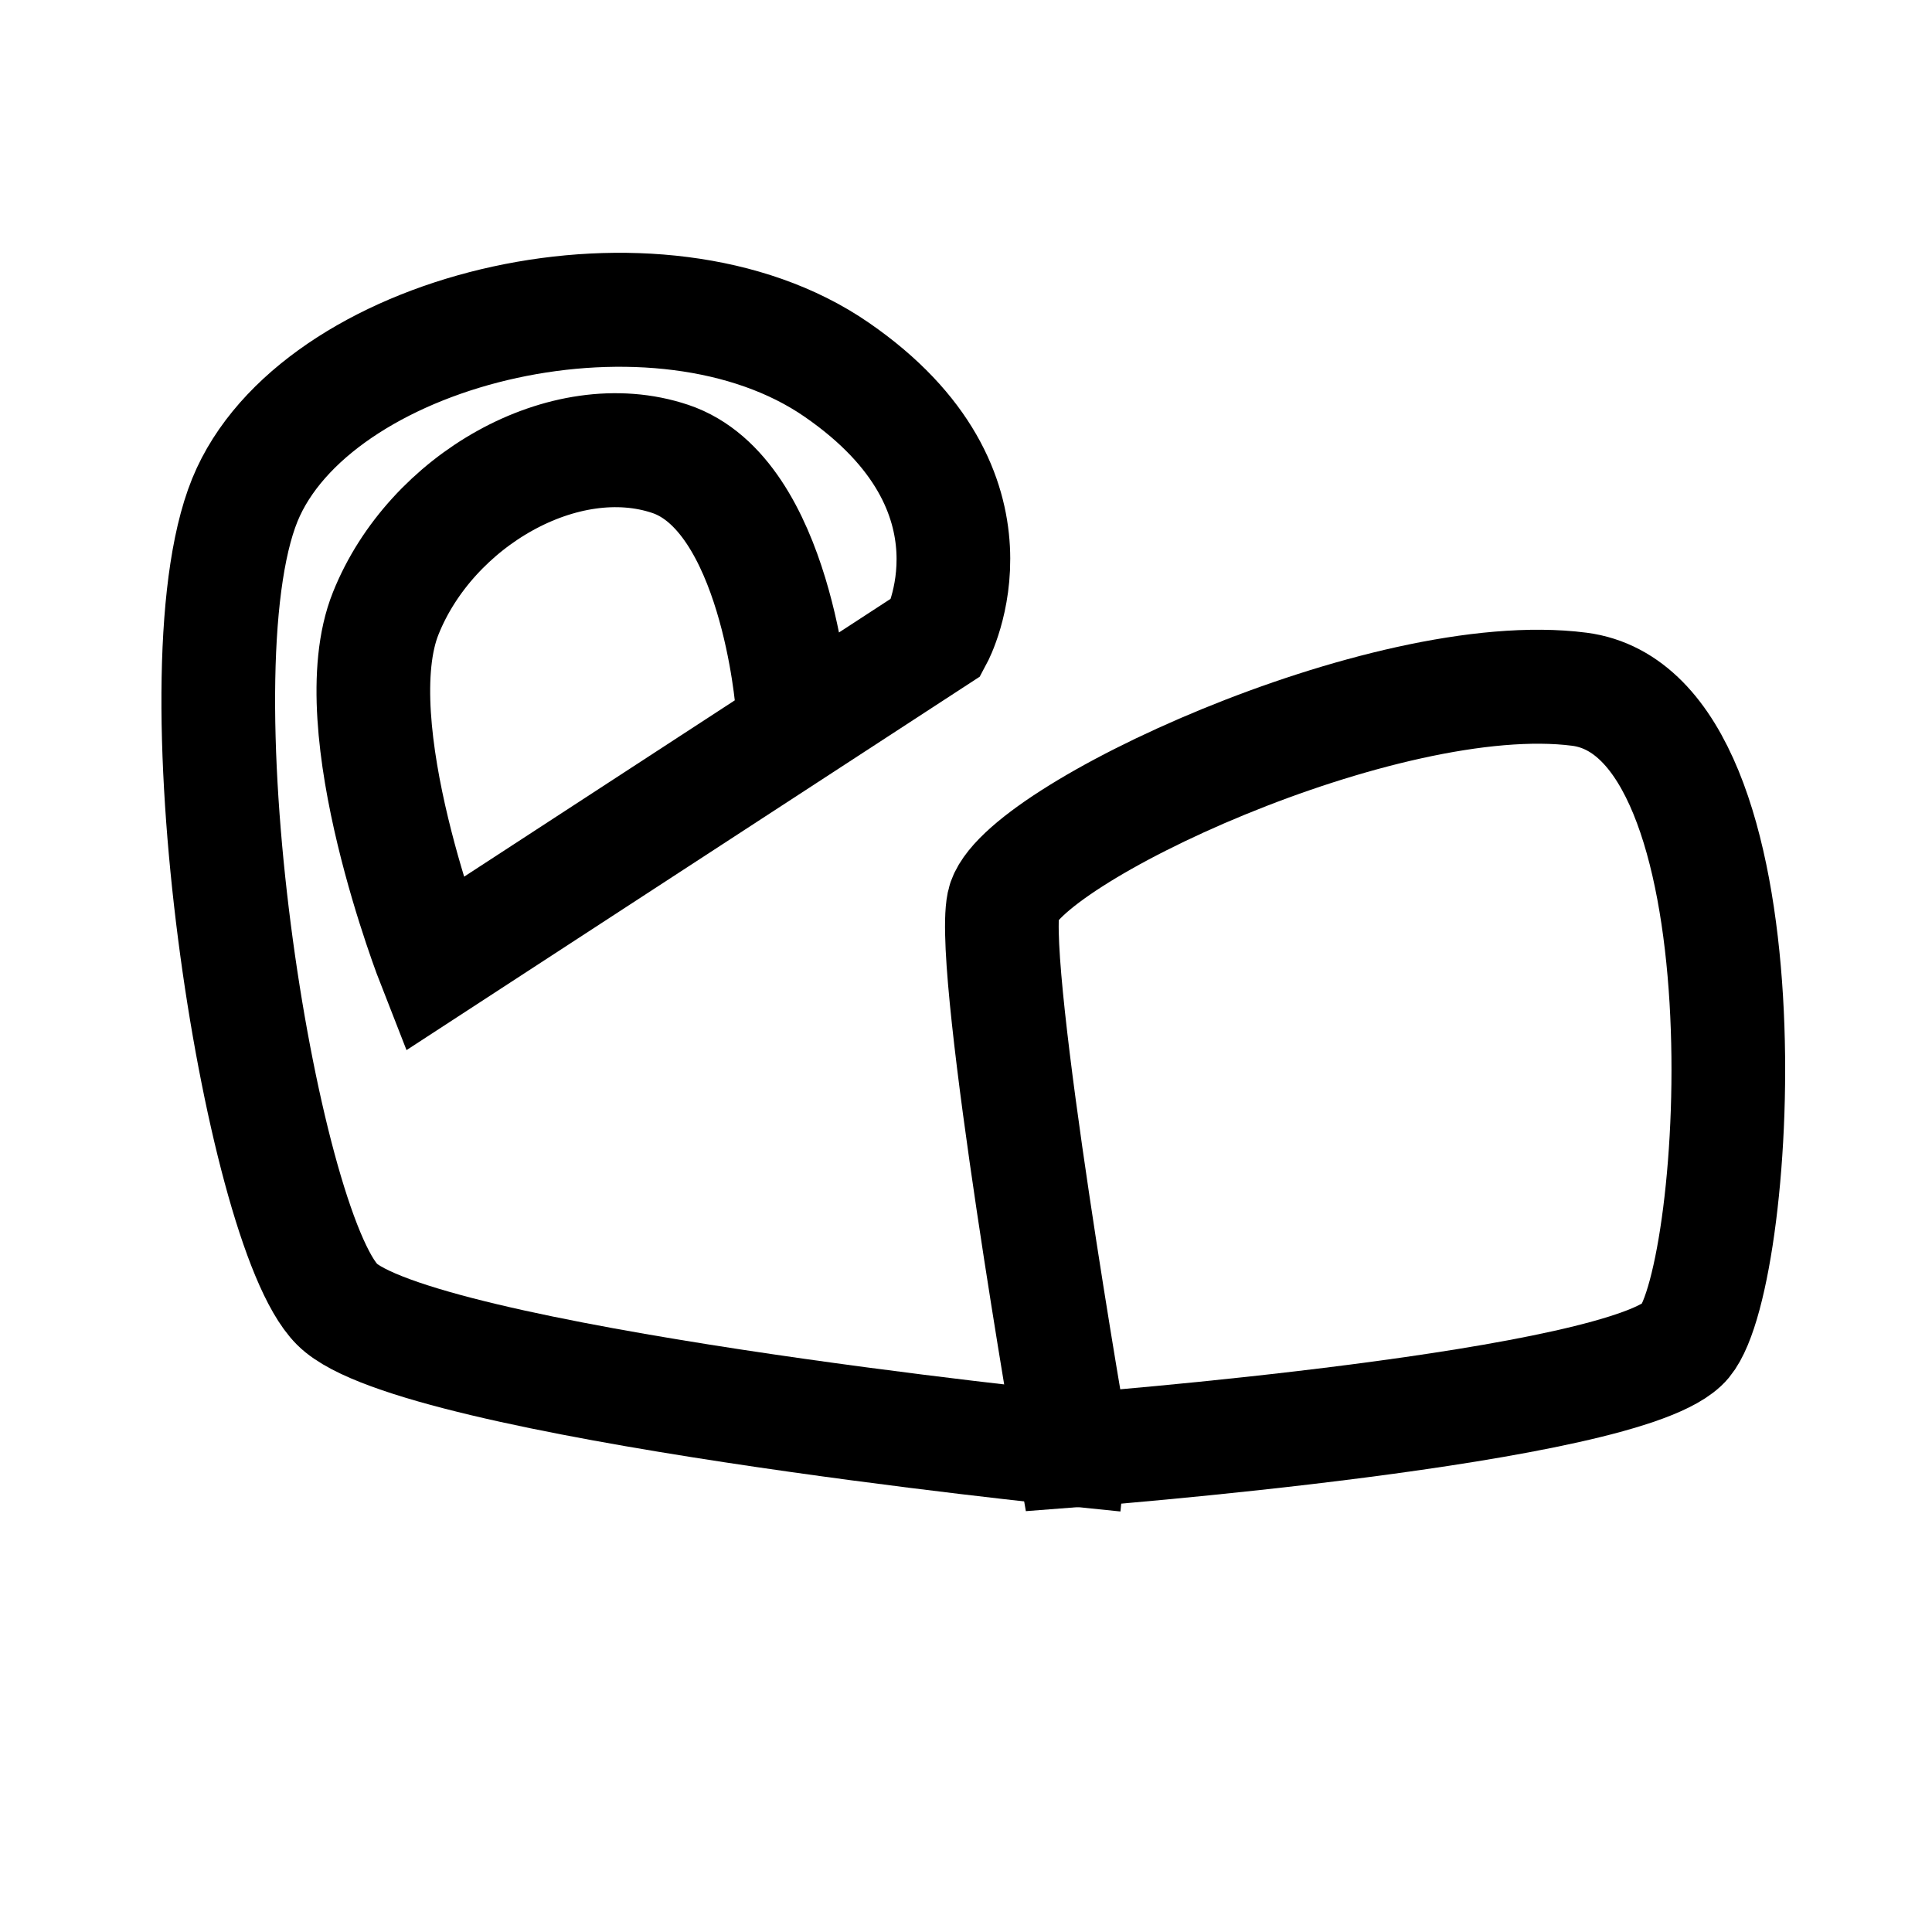 <?xml version="1.0" encoding="UTF-8" standalone="no"?>
<!-- Created with Inkscape (http://www.inkscape.org/) -->

<svg
   width="8.98mm"
   height="8.98mm"
   viewBox="0 0 8.98 8.98"
   version="1.1"
   id="svg5"
   inkscape:version="1.2.2 (b0a84865, 2022-12-01)"
   sodipodi:docname="mipmap.svg"
   xml:space="preserve"
   xmlns:inkscape="http://www.inkscape.org/namespaces/inkscape"
   xmlns:sodipodi="http://sodipodi.sourceforge.net/DTD/sodipodi-0.dtd"
   xmlns="http://www.w3.org/2000/svg"
   xmlns:svg="http://www.w3.org/2000/svg"><sodipodi:namedview
     id="namedview7"
     pagecolor="#ffffff"
     bordercolor="#000000"
     borderopacity="0.25"
     inkscape:showpageshadow="2"
     inkscape:pageopacity="0.0"
     inkscape:pagecheckerboard="0"
     inkscape:deskcolor="#ffffff"
     inkscape:document-units="mm"
     showgrid="false"
     inkscape:zoom="1"
     inkscape:cx="334.99999"
     inkscape:cy="115.5"
     inkscape:window-width="2149"
     inkscape:window-height="1163"
     inkscape:window-x="301"
     inkscape:window-y="31"
     inkscape:window-maximized="0"
     inkscape:current-layer="layer1" /><defs
     id="defs2" /><g
     inkscape:label="Layer 1"
     inkscape:groupmode="layer"
     id="layer1"
     transform="translate(12.348,-63.582)"><rect
       style="opacity:1;fill:#e7e7e7;fill-opacity:0;stroke:none;stroke-width:0.529;stroke-linecap:butt;stroke-linejoin:round;stroke-miterlimit:5;stroke-dasharray:none;stroke-opacity:1"
       id="rect13384"
       width="8.98"
       height="8.98"
       x="-12.348"
       y="63.582" /><g
       id="g13432"
       transform="matrix(1.103,0,0,1.106,-125.052,21.277)"
       style="stroke-width:0.479;stroke-dasharray:none"><path
         style="opacity:1;fill:none;fill-opacity:1;stroke:#000000;stroke-width:0.479;stroke-linecap:square;stroke-miterlimit:100;stroke-dasharray:none;stroke-opacity:1"
         d="m 106.701,44.346 c 0,0 2.346,-0.177 2.58,-0.459 0.235,-0.283 0.375,-2.634 -0.446,-2.74 -0.821,-0.106 -2.369,0.619 -2.427,0.902 -0.059,0.283 0.293,2.297 0.293,2.297 z"
         id="path13428"
         sodipodi:nodetypes="csscc" /><path
         style="opacity:1;fill:none;fill-opacity:1;stroke:#000000;stroke-width:0.479;stroke-linecap:square;stroke-miterlimit:100;stroke-dasharray:none;stroke-opacity:1"
         d="m 106.687,44.34 c 0,0 -2.76,-0.281 -3.087,-0.608 -0.327,-0.327 -0.702,-2.713 -0.374,-3.414 0.327,-0.702 1.731,-1.029 2.479,-0.514 0.748,0.514 0.421,1.123 0.421,1.123 l -2.118,1.376 c 0,0 -0.394,-1.001 -0.203,-1.475 0.19,-0.474 0.753,-0.798 1.199,-0.649 0.446,0.149 0.514,1.029 0.514,1.029"
         id="path13430"
         sodipodi:nodetypes="cssscczzc" /></g></g></svg>
